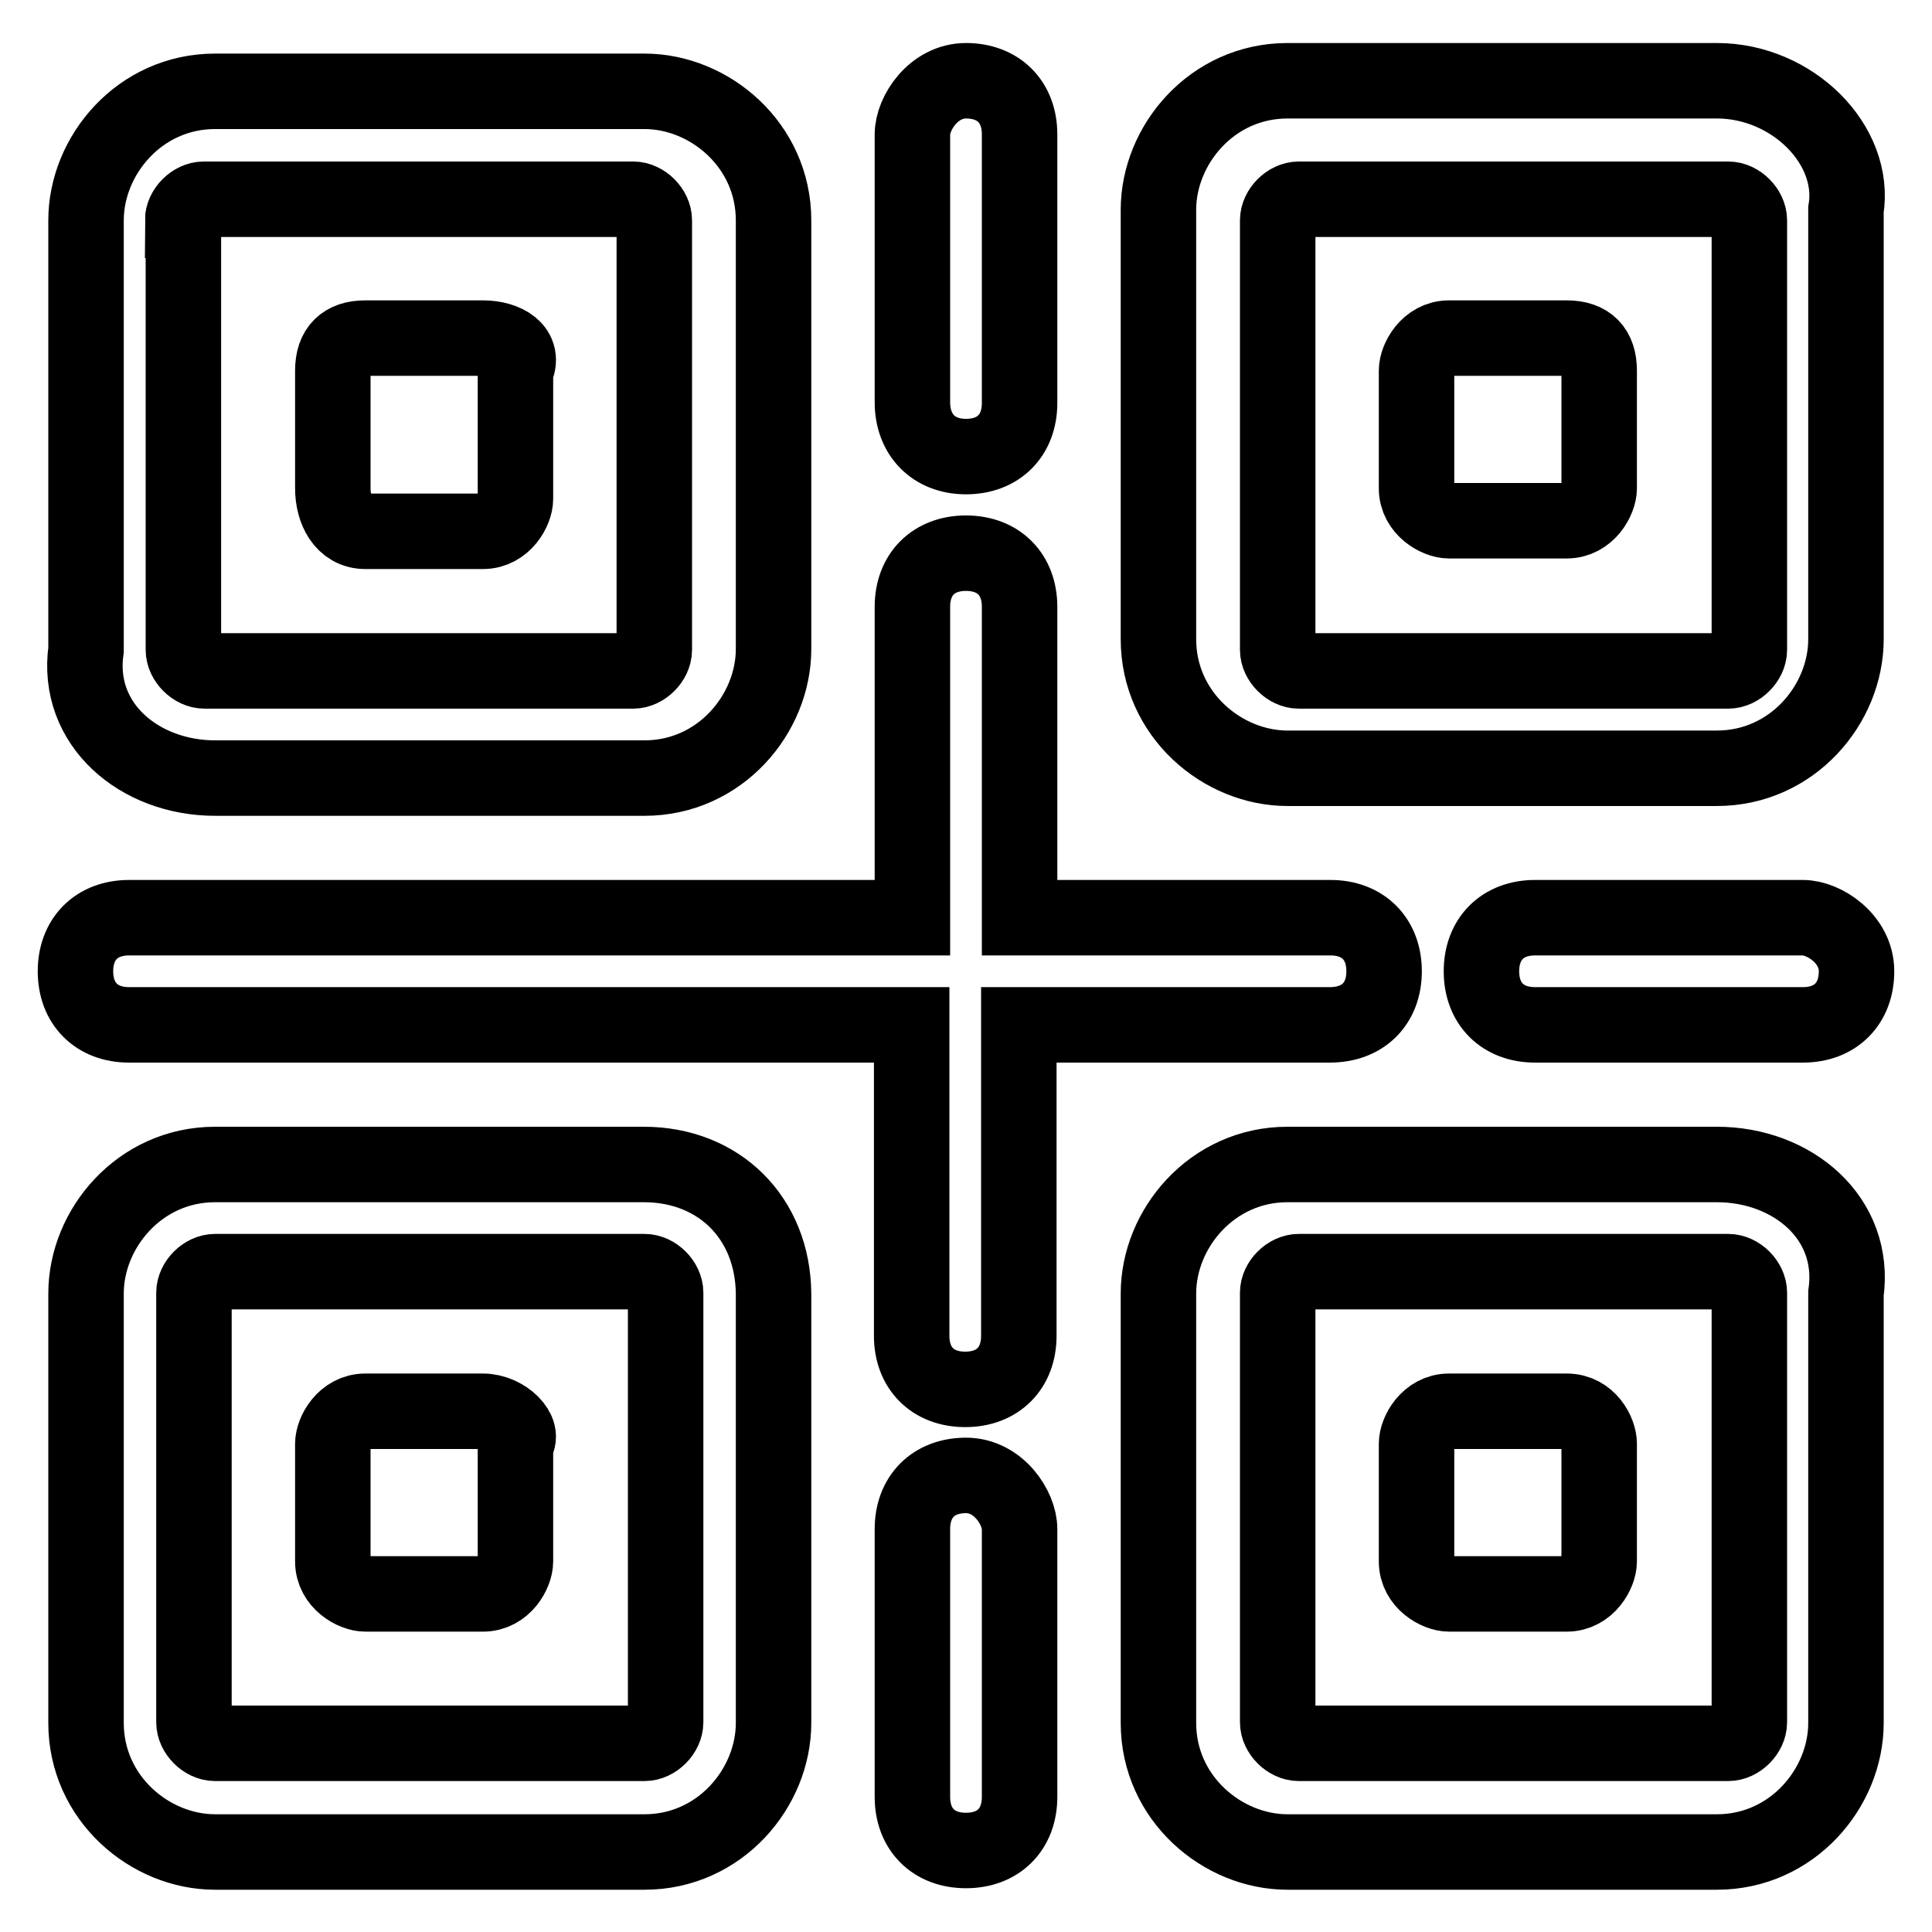 <?xml version="1.0" encoding="utf-8"?>
<!-- Svg Vector Icons : http://www.onlinewebfonts.com/icon -->
<!DOCTYPE svg PUBLIC "-//W3C//DTD SVG 1.1//EN" "http://www.w3.org/Graphics/SVG/1.1/DTD/svg11.dtd">
<svg version="1.1" xmlns="http://www.w3.org/2000/svg" xmlns:xlink="http://www.w3.org/1999/xlink" x="0px" y="0px" viewBox="0 0 256 256" enable-background="new 0 0 256 256" xml:space="preserve">
<g> <path stroke-width="10" fill-opacity="0" stroke="#000000"  d="M85.3,154.3H28.5c-10,0-17.1,8.5-17.1,17.1v56.9c0,10,8.5,17.1,17.1,17.1h56.9c10,0,17.1-8.5,17.1-17.1 v-56.9C102.4,161.4,95.3,154.3,85.3,154.3z M88.2,228.2c0,1.4-1.4,2.8-2.8,2.8H28.5c-1.4,0-2.8-1.4-2.8-2.8v-56.9 c0-1.4,1.4-2.8,2.8-2.8h56.9c1.4,0,2.8,1.4,2.8,2.8V228.2z M64,187H48.4c-2.8,0-4.3,2.8-4.3,4.3v15.6c0,2.8,2.8,4.3,4.3,4.3l15.6,0 c2.8,0,4.3-2.8,4.3-4.3v-15.6C69.7,189.8,66.9,187,64,187z M207.6,187H192c-2.8,0-4.3,2.8-4.3,4.3v15.6c0,2.8,2.8,4.3,4.3,4.3h15.6 c2.8,0,4.3-2.8,4.3-4.3v-15.6C211.9,189.8,210.5,187,207.6,187z M48.4,70.4H64c2.8,0,4.3-2.8,4.3-4.3V49.1c1.4-2.8-1.4-4.3-4.3-4.3 H48.4c-2.8,0-4.3,1.4-4.3,4.3v15.6C44.1,67.6,45.5,70.4,48.4,70.4z M207.6,44.8H192c-2.8,0-4.3,2.8-4.3,4.3v15.6 c0,2.8,2.8,4.3,4.3,4.3h15.6c2.8,0,4.3-2.8,4.3-4.3V49.1C211.9,46.3,210.5,44.8,207.6,44.8z M28.5,103.1h56.9 c10,0,17.1-8.5,17.1-17.1V29.2c0-10-8.5-17.1-17.1-17.1H28.5c-10,0-17.1,8.5-17.1,17.1v56.9C10,96,18.5,103.1,28.5,103.1z  M24.2,29.2c0-1.4,1.4-2.8,2.8-2.8h56.9c1.4,0,2.8,1.4,2.8,2.8v56.9c0,1.4-1.4,2.8-2.8,2.8H27.1c-1.4,0-2.8-1.4-2.8-2.8V29.2z  M227.5,154.3h-56.9c-10,0-17.1,8.5-17.1,17.1v56.9c0,10,8.5,17.1,17.1,17.1h56.9c10,0,17.1-8.5,17.1-17.1v-56.9 C246,161.4,237.5,154.3,227.5,154.3z M231.8,228.2c0,1.4-1.4,2.8-2.8,2.8h-56.9c-1.4,0-2.8-1.4-2.8-2.8v-56.9 c0-1.4,1.4-2.8,2.8-2.8h56.9c1.4,0,2.8,1.4,2.8,2.8V228.2z M227.5,10.7h-56.9c-10,0-17.1,8.5-17.1,17.1v56.9 c0,10,8.5,17.1,17.1,17.1h56.9c10,0,17.1-8.5,17.1-17.1V27.8C246,19.2,237.5,10.7,227.5,10.7z M231.8,86.1c0,1.4-1.4,2.8-2.8,2.8 h-56.9c-1.4,0-2.8-1.4-2.8-2.8V29.2c0-1.4,1.4-2.8,2.8-2.8h56.9c1.4,0,2.8,1.4,2.8,2.8V86.1z M128,60.5c4.3,0,7.1-2.8,7.1-7.1V17.8 c0-4.3-2.8-7.1-7.1-7.1c-4.3,0-7.1,4.3-7.1,7.1v35.5C120.9,57.6,123.7,60.5,128,60.5z M128,195.5c-4.3,0-7.1,2.8-7.1,7.1v35.5 c0,4.3,2.8,7.1,7.1,7.1c4.3,0,7.1-2.8,7.1-7.1v-35.5C135.1,199.8,132.3,195.5,128,195.5z M238.9,121.6h-35.5 c-4.3,0-7.1,2.8-7.1,7.1c0,4.3,2.8,7.1,7.1,7.1h35.5c4.3,0,7.1-2.8,7.1-7.1C246,124.4,241.7,121.6,238.9,121.6z M183.4,128.7 c0-4.3-2.8-7.1-7.1-7.1h-41.2V80.4c0-4.3-2.8-7.1-7.1-7.1c-4.3,0-7.1,2.8-7.1,7.1v41.2H86.8h-7.1H17.1c-4.3,0-7.1,2.8-7.1,7.1 c0,4.3,2.8,7.1,7.1,7.1h61.1h7.1h35.5V177c0,4.3,2.8,7.1,7.1,7.1c4.3,0,7.1-2.8,7.1-7.1v-41.2h41.2 C180.6,135.8,183.4,133,183.4,128.7z"/></g>
</svg>